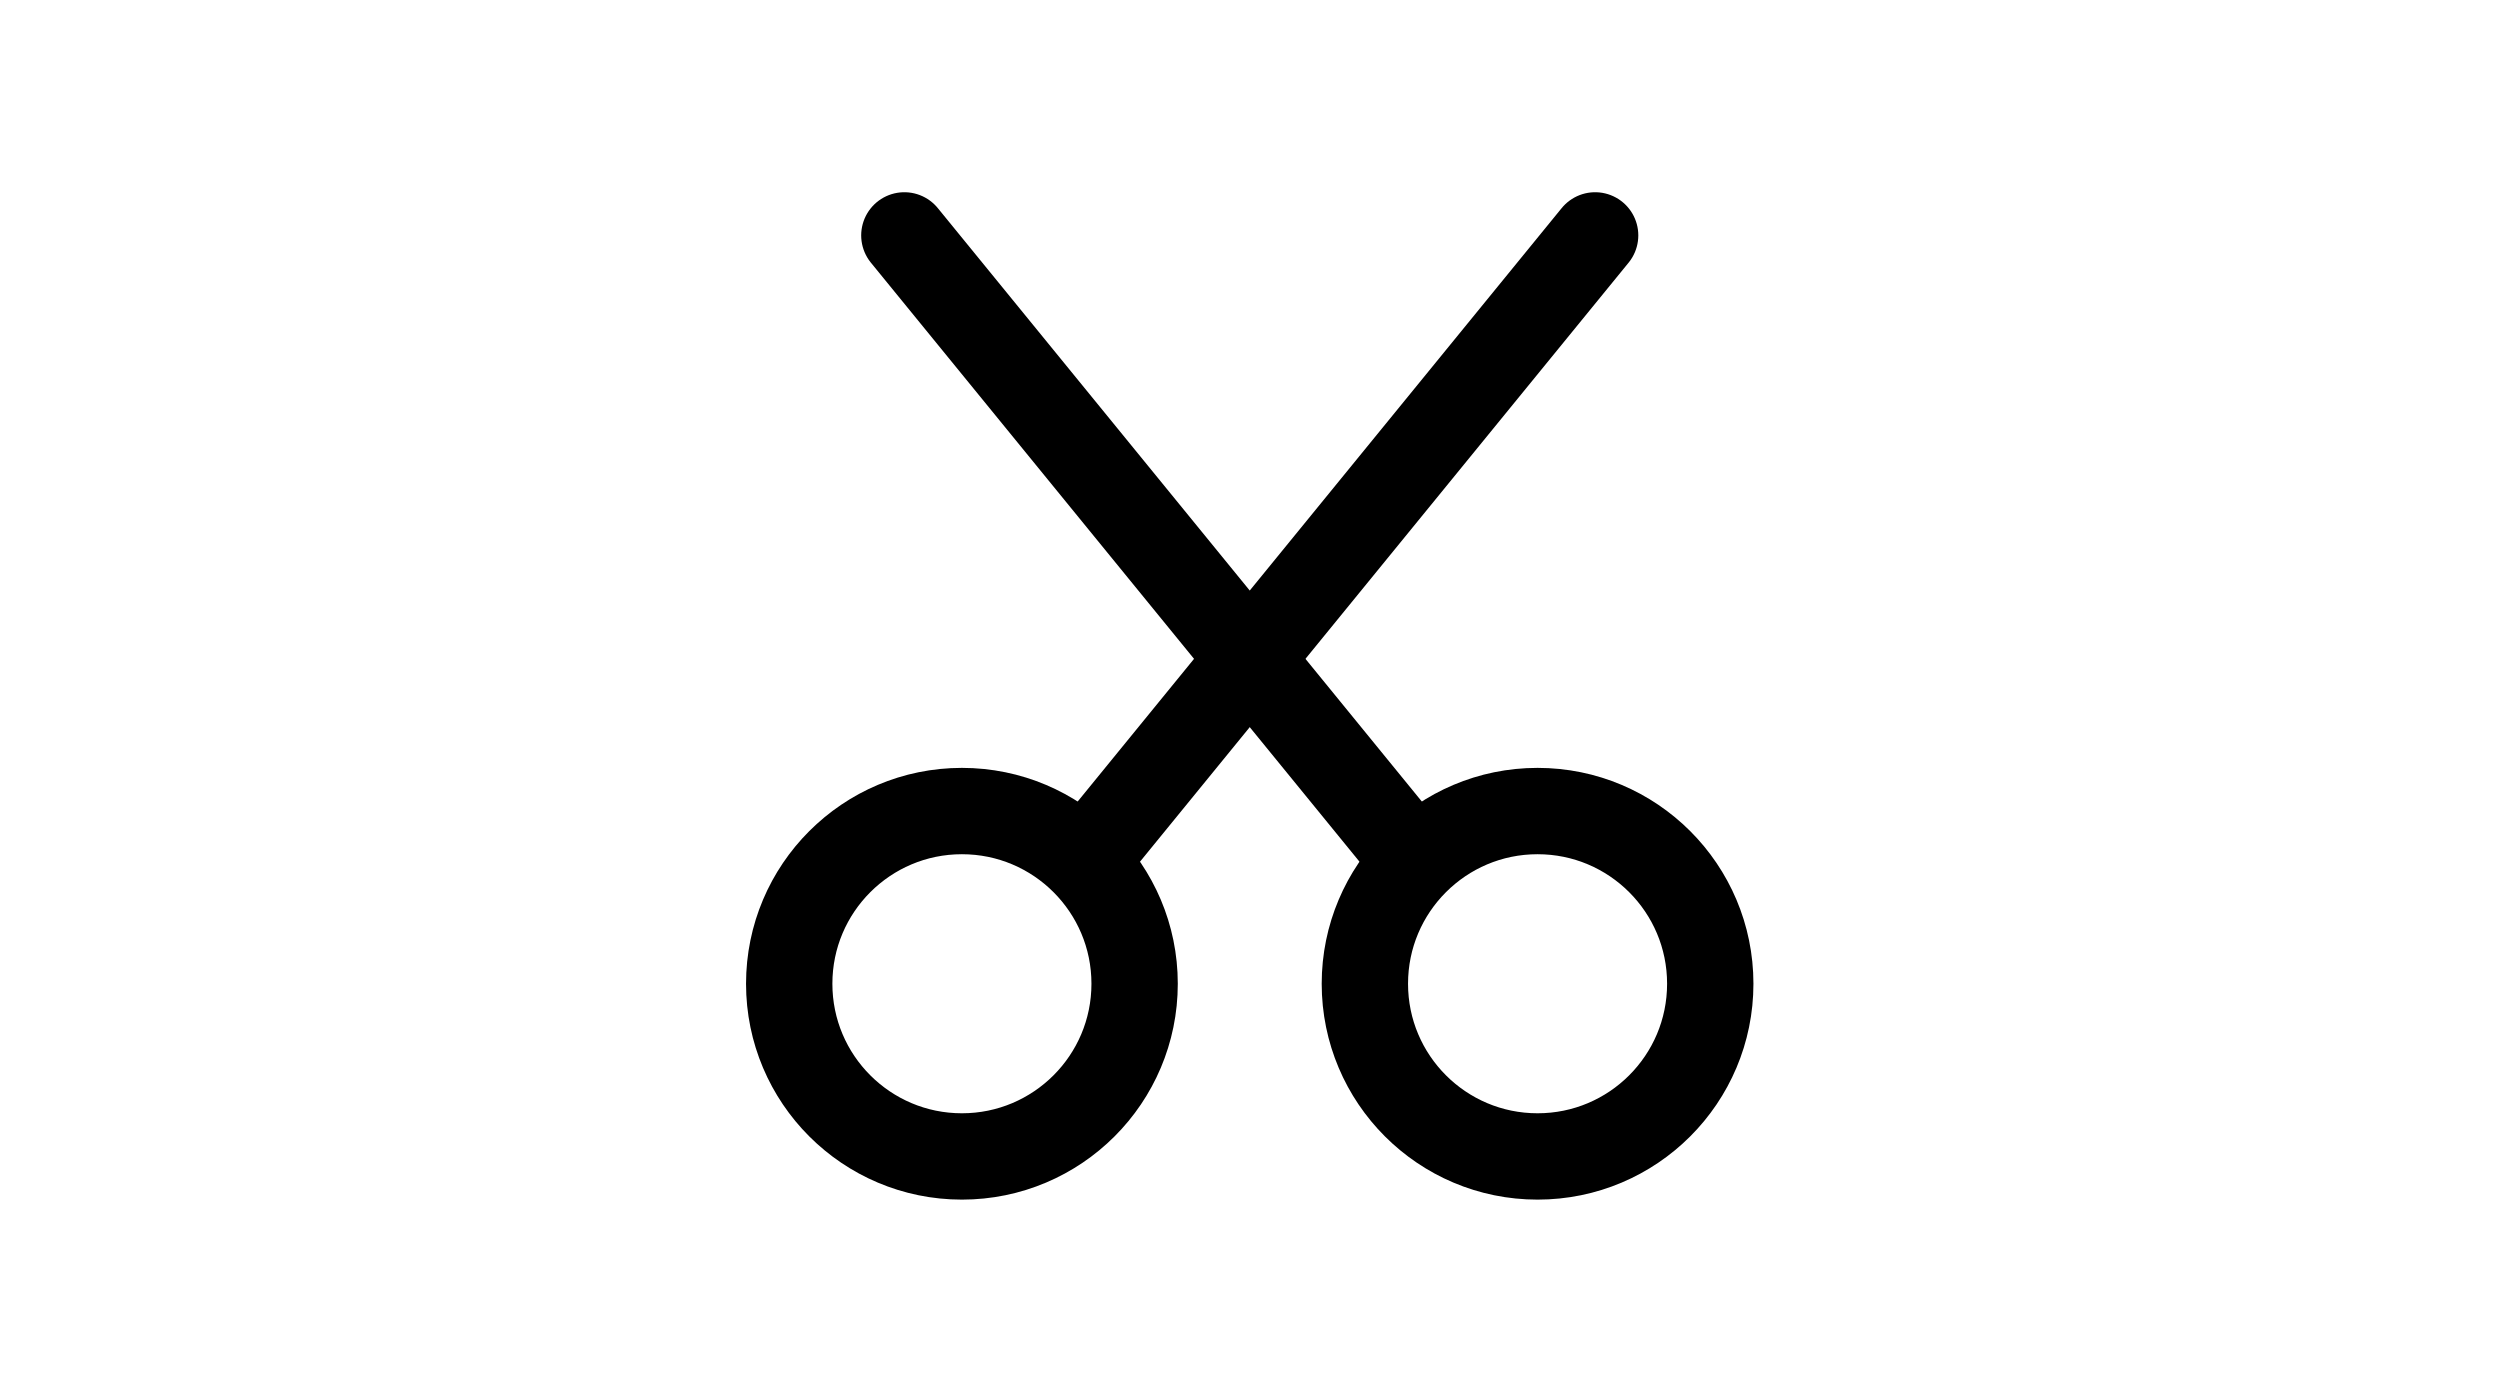 <svg width="190" height="106" viewBox="0 0 190 106" fill="none" xmlns="http://www.w3.org/2000/svg">
<path d="M73.106 87.89C80.354 87.89 86.231 82.014 86.231 74.765C86.231 67.516 80.354 61.64 73.106 61.64C65.857 61.64 59.98 67.516 59.98 74.765C59.98 82.014 65.857 87.89 73.106 87.89Z" stroke="black" stroke-width="6.562" stroke-linecap="round" stroke-linejoin="round"/>
<path d="M116.855 87.89C124.104 87.89 129.98 82.014 129.98 74.765C129.98 67.516 124.104 61.64 116.855 61.64C109.607 61.64 103.73 67.516 103.73 74.765C103.73 82.014 109.607 87.89 116.855 87.89Z" stroke="black" stroke-width="6.562" stroke-linecap="round" stroke-linejoin="round"/>
<path d="M82.512 65.359L121.23 17.89" stroke="black" stroke-width="6.562" stroke-linecap="round" stroke-linejoin="round"/>
<path d="M68.731 17.89L107.449 65.359" stroke="black" stroke-width="6.562" stroke-linecap="round" stroke-linejoin="round"/>
</svg>
